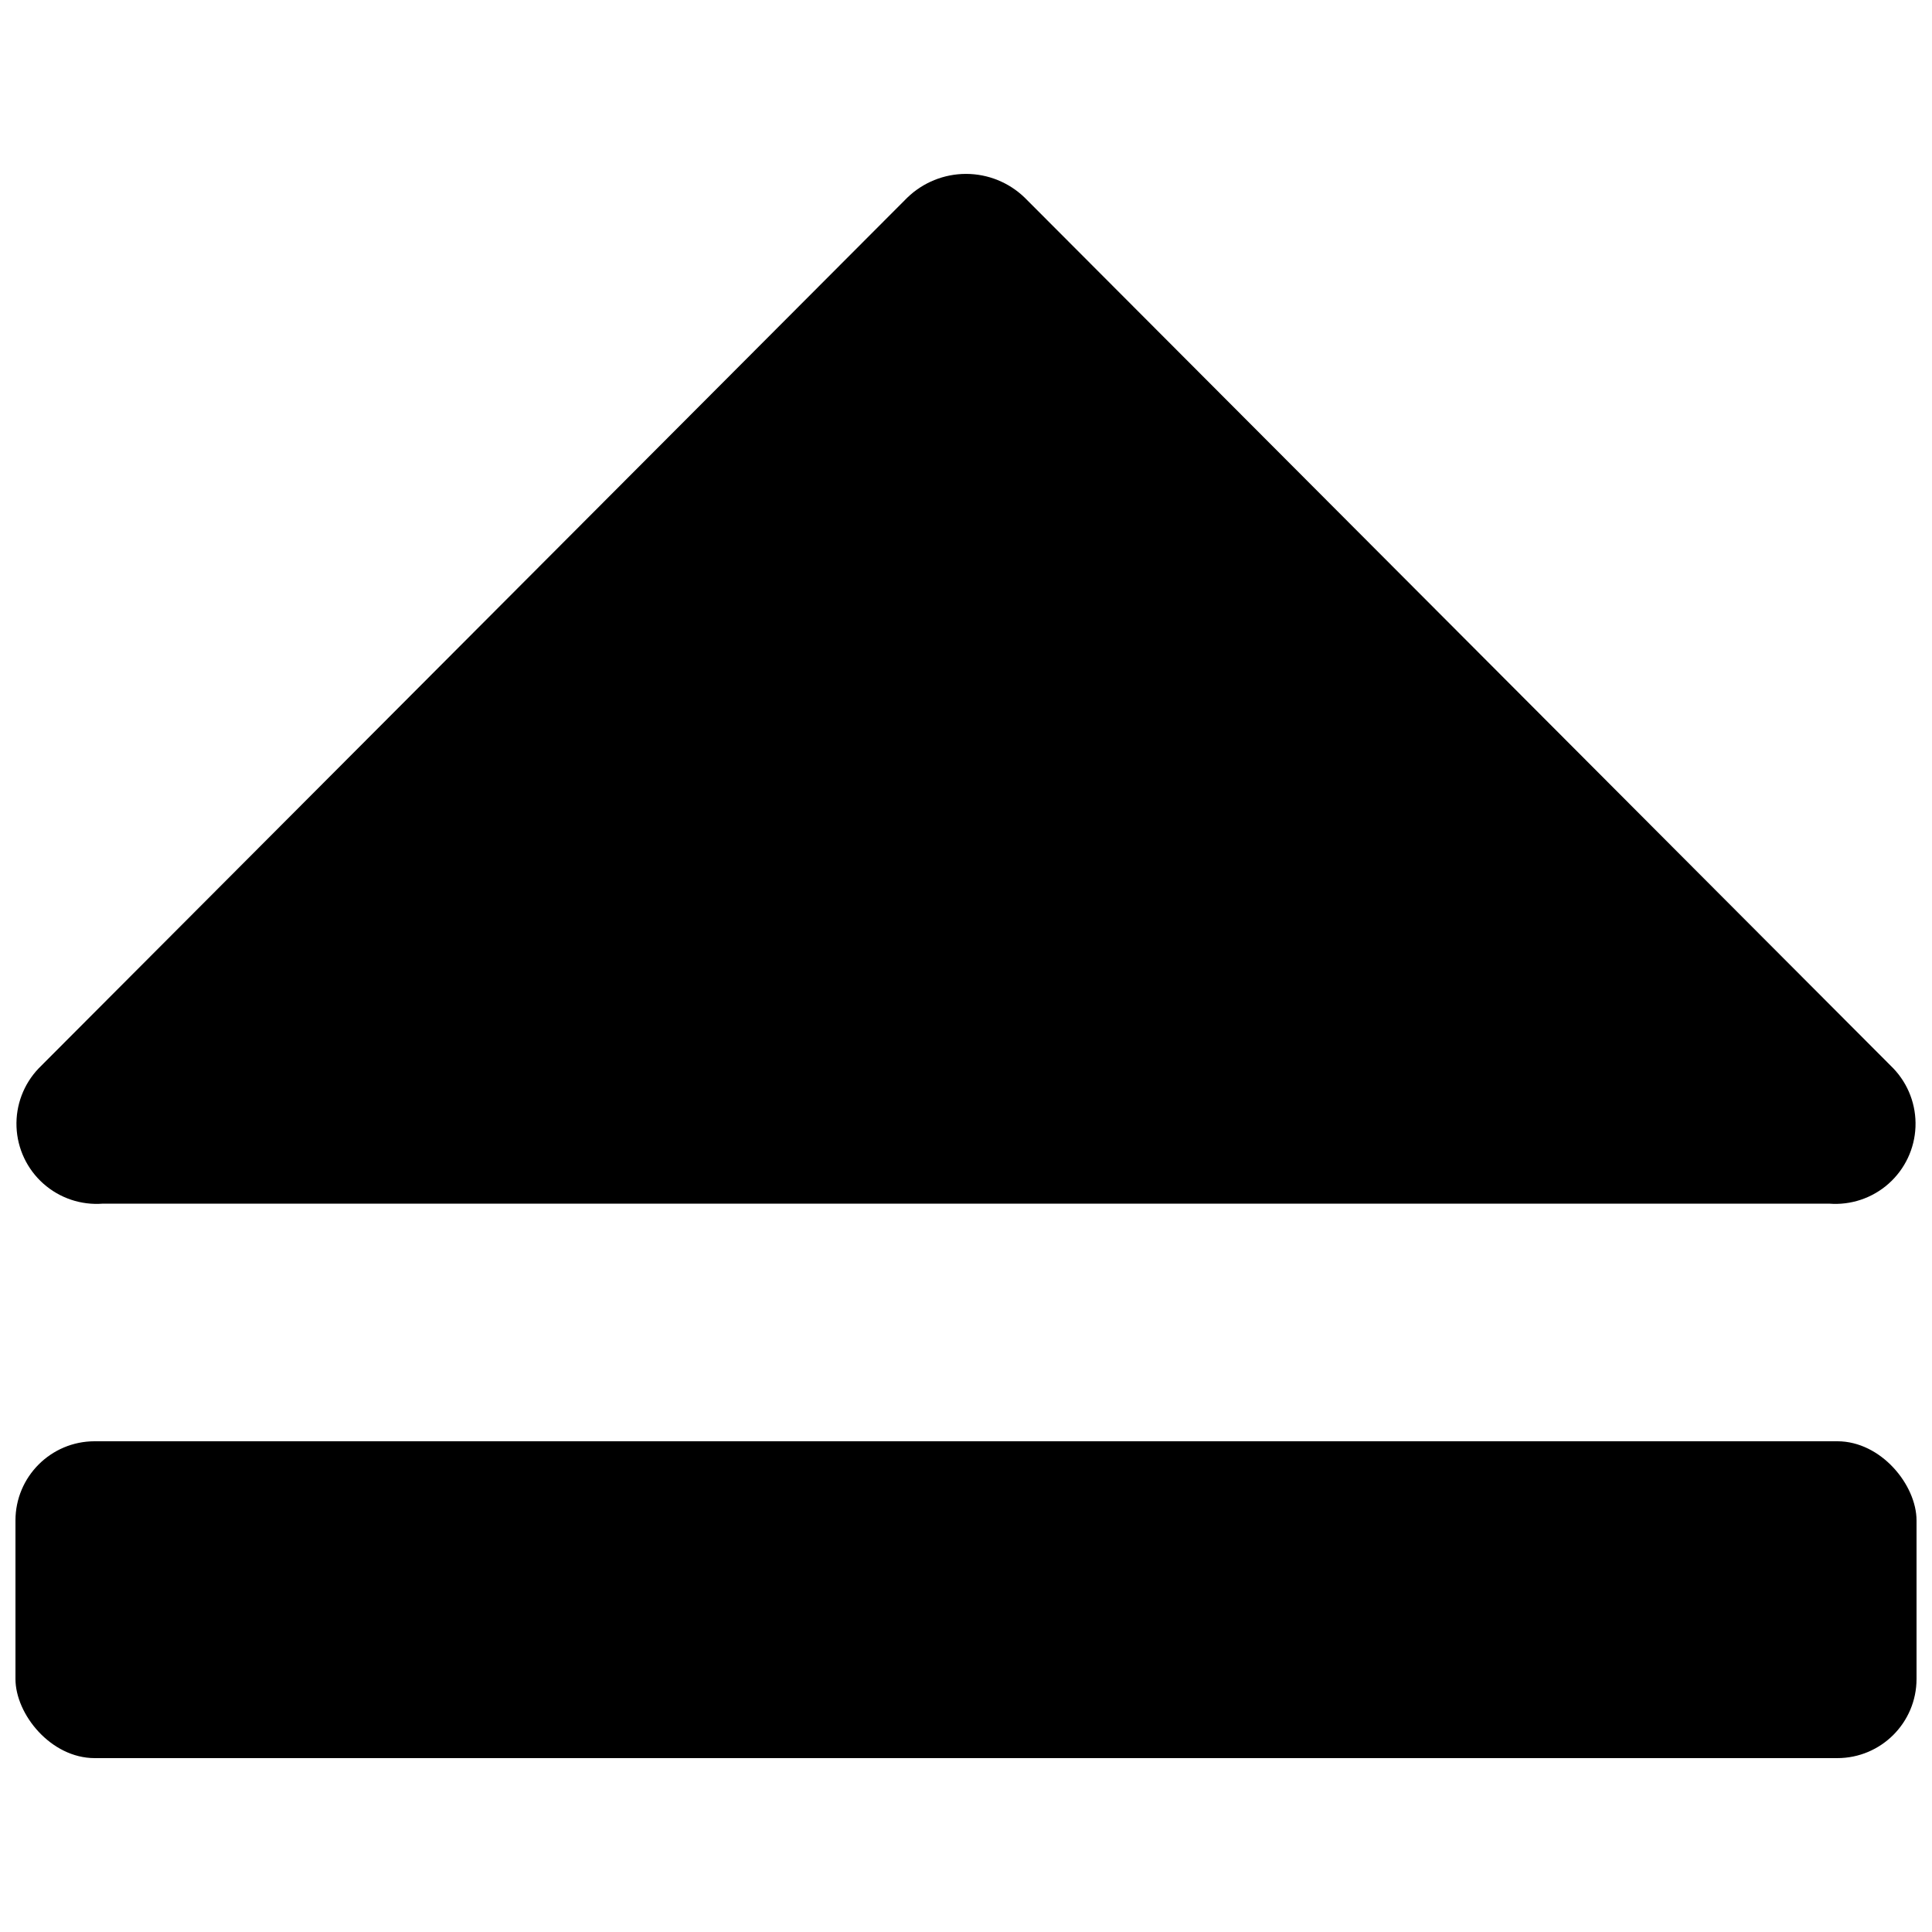 <?xml version="1.0" encoding="UTF-8"?>
<!-- Uploaded to: ICON Repo, www.iconrepo.com, Generator: ICON Repo Mixer Tools -->
<svg width="800px" height="800px" version="1.1" viewBox="144 144 512 512" xmlns="http://www.w3.org/2000/svg">
 <defs>
  <clipPath id="b">
   <path d="m148.09 525h503.81v85h-503.81z"/>
  </clipPath>
  <clipPath id="a">
   <path d="m148.09 190h503.81v274h-503.81z"/>
  </clipPath>
 </defs>
 <g>
  <g clip-path="url(#b)">
   <path d="m169.09 525.95h461.82c11.594 0 20.992 11.594 20.992 20.992v41.984c0 11.594-9.398 20.992-20.992 20.992h-461.82c-11.594 0-20.992-11.594-20.992-20.992v-41.984c0-11.594 9.398-20.992 20.992-20.992z"/>
  </g>
  <g clip-path="url(#a)">
   <path d="m628.76 462.98c5.754 0.445 11.441-1.469 15.754-5.305s6.879-9.258 7.109-15.027c0.23-5.766-1.895-11.375-5.891-15.543l-230.16-230.71c-4.176-4.047-9.758-6.309-15.57-6.309s-11.398 2.262-15.574 6.309l-230.16 230.71c-3.992 4.168-6.121 9.777-5.891 15.547 0.23 5.766 2.797 11.188 7.109 15.023s10 5.75 15.754 5.305z"/>
  </g>
 </g>
</svg>